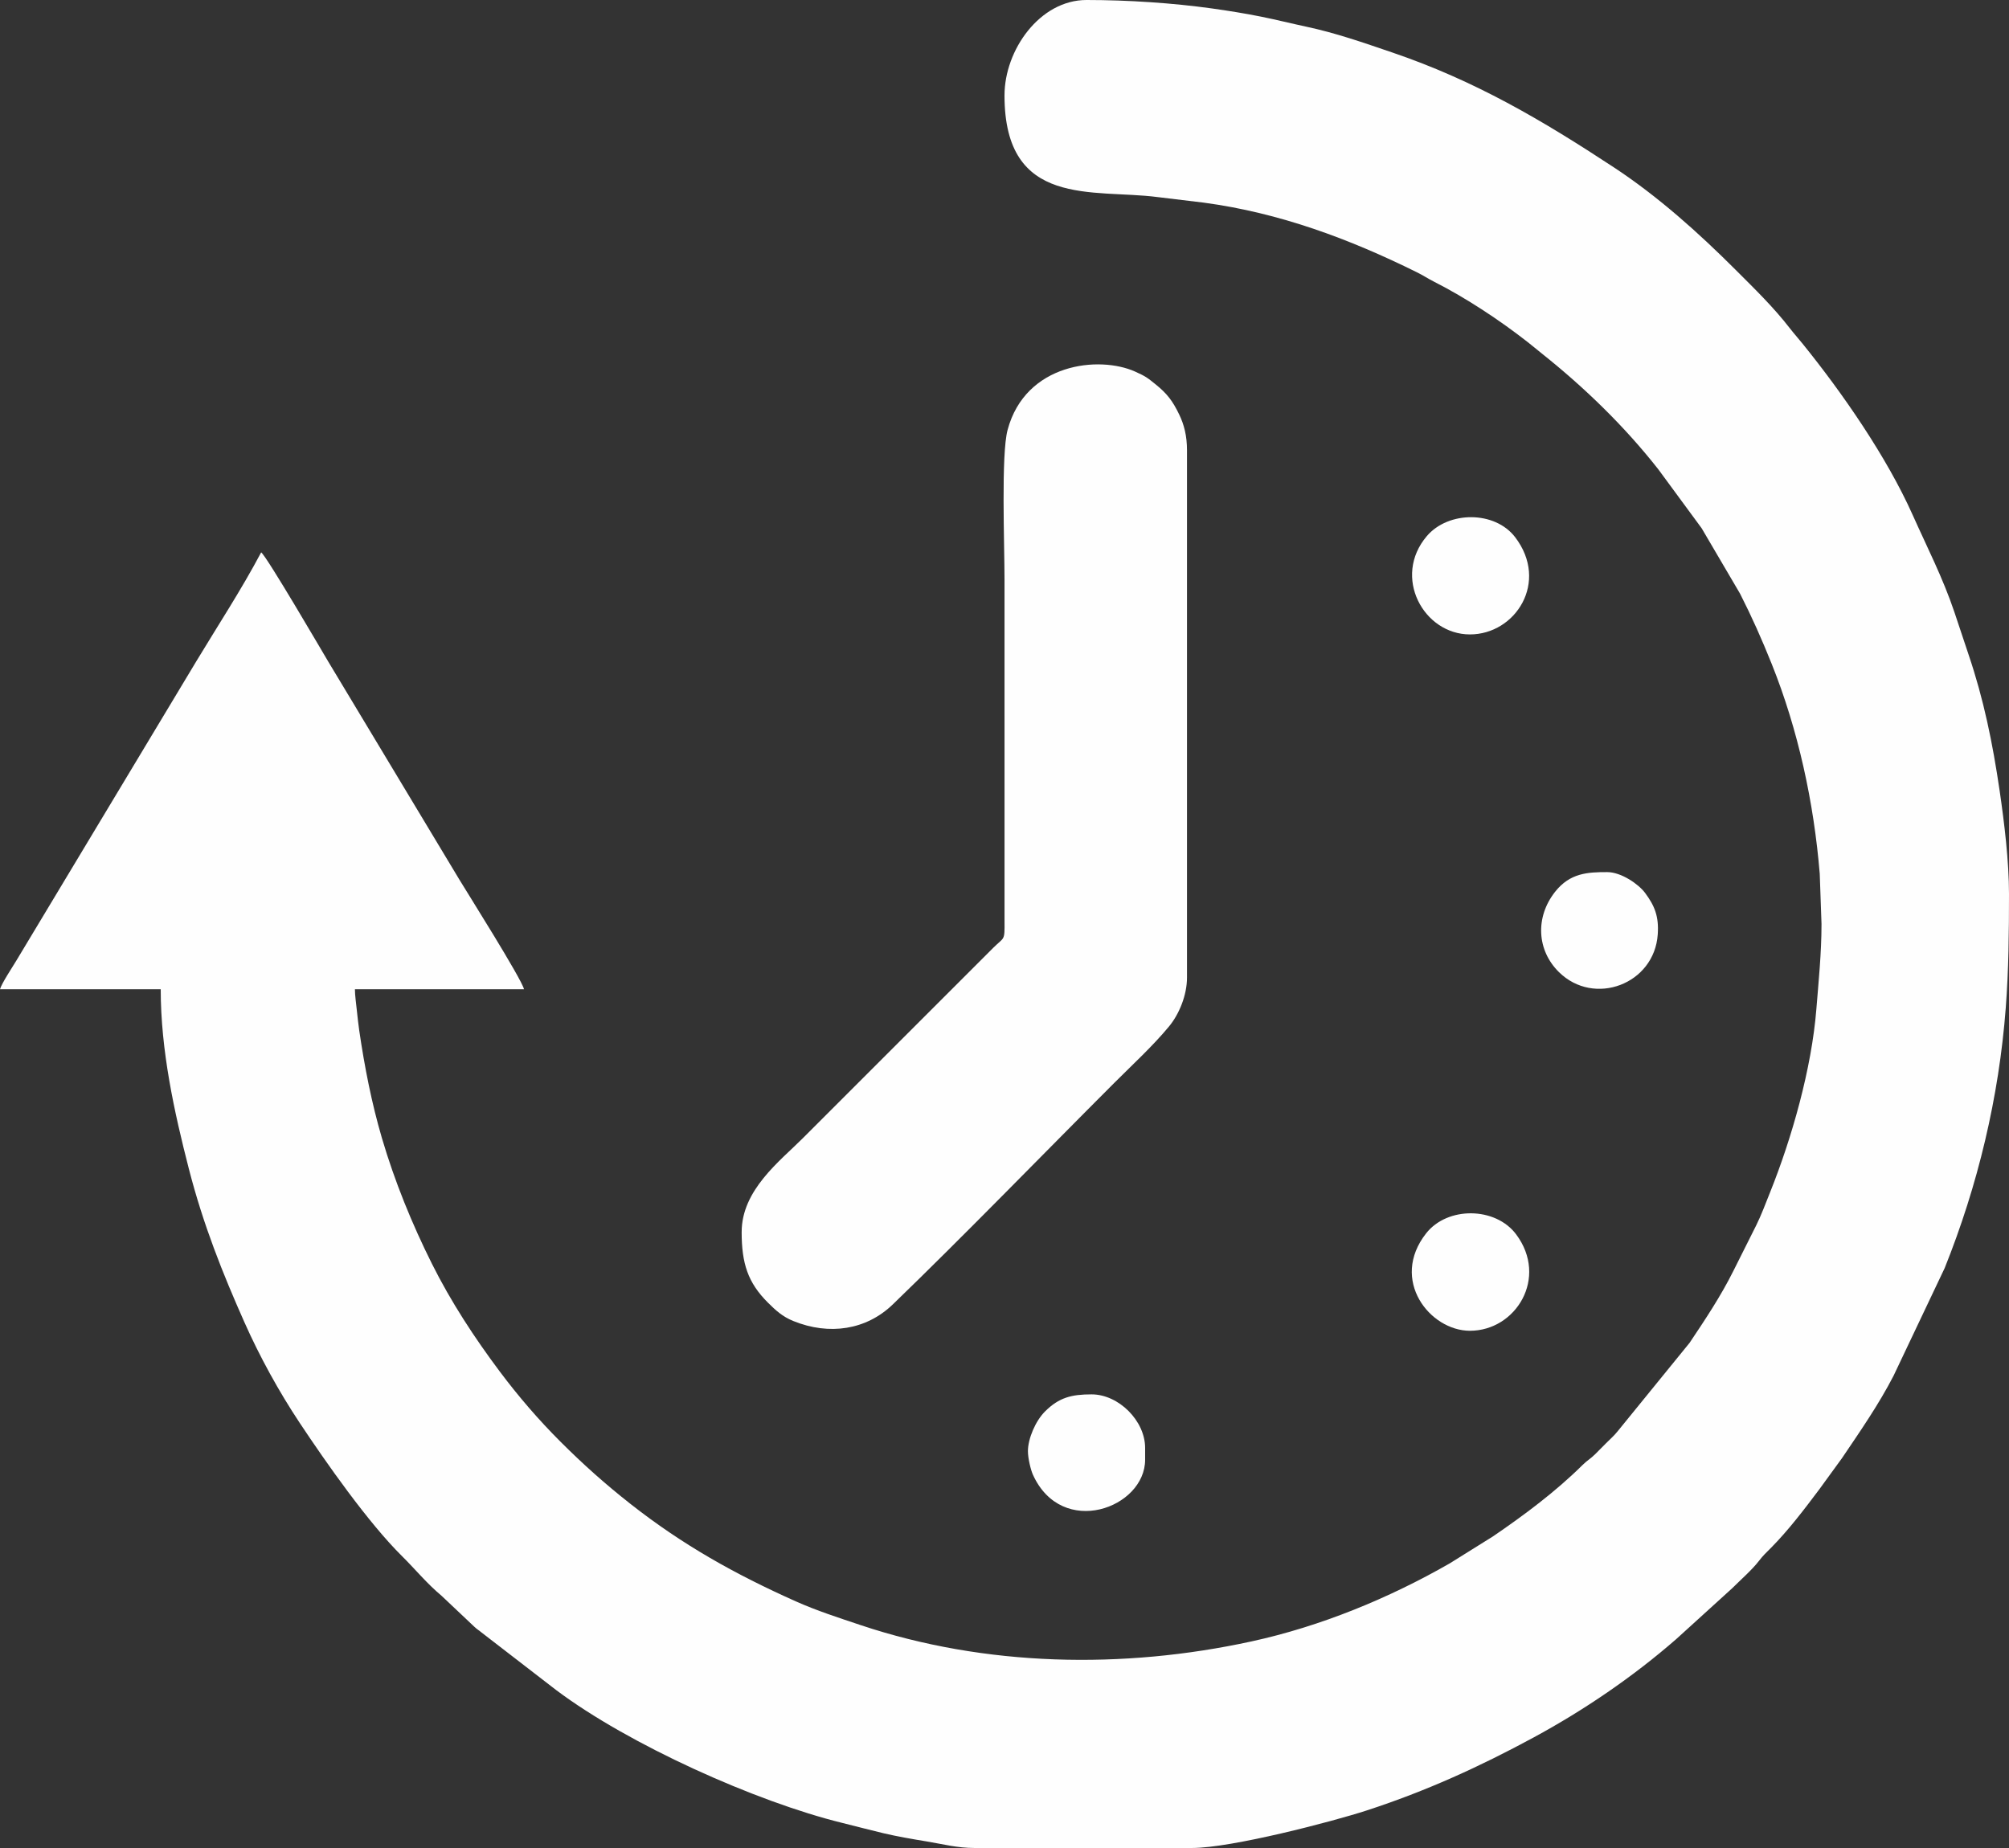 <?xml version="1.0" encoding="UTF-8"?> <svg xmlns="http://www.w3.org/2000/svg" xmlns:xlink="http://www.w3.org/1999/xlink" xmlns:xodm="http://www.corel.com/coreldraw/odm/2003" xml:space="preserve" width="181.599mm" height="167.071mm" version="1.1" style="shape-rendering:geometricPrecision; text-rendering:geometricPrecision; image-rendering:optimizeQuality; fill-rule:evenodd; clip-rule:evenodd" viewBox="0 0 1422.2 1308.42"><rect x="0" y="0" width="1422.2" height="1308.42" fill="#333333" stroke="none"/> <defs> <style type="text/css"> .fil0 {fill:#FEFEFE} </style> </defs> <g id="Слой_x0020_1">  <g id="_2001155732048"> <path class="fil0" d="M711.1 67.55c0,80.16 62.95,66.09 108.19,71.96l32.79 3.95c53.7,7.19 103.27,25.7 150.97,49.32 5.03,2.49 7.41,4.27 12.24,6.72 22.6,11.46 46.38,27.2 66.27,42.77 3.63,2.84 6.39,5.22 9.83,7.95 30.38,24.2 58.55,51.5 82.6,82.13l30.63 41.66 27.18 46.3c8.37,16.48 15.34,32.13 22.45,49.85 18.71,46.68 29.82,97.99 33.97,148.55l1.25 35.49c0,20.55 -2.11,41.1 -3.65,60.34 -3.36,42.01 -17.28,91.04 -32.75,129.62 -3.22,8.03 -6.23,16.18 -9.81,23.38l-16.22 32.37c-8.85,17.77 -19.92,34.35 -30.95,50.83l-51.03 62.74c-2.46,3.08 -5.28,5.52 -8.18,8.42 -2.85,2.85 -4.83,4.91 -7.68,7.73 -3.38,3.34 -5.56,4.31 -8.94,7.66 -18.99,18.82 -41.2,35.37 -63.31,50.47l-30.65 19.13c-43.07,24.71 -91.49,44.62 -140.3,55.25 -90.9,19.8 -188.48,17.97 -276.67,-11.51 -15.19,-5.08 -31.28,-10.27 -45.98,-16.84 -43.04,-19.23 -80.07,-39.94 -117.06,-69.01 -17.79,-13.98 -33.54,-28.05 -49.56,-44.07 -15.5,-15.5 -29.71,-31.99 -42.88,-49.57 -18.05,-24.1 -34.59,-49.37 -48.08,-76.36 -14.06,-28.11 -26.4,-58.32 -35.42,-89.02 -7.25,-24.7 -12.29,-50.42 -16.08,-76.37 -0.62,-4.28 -1.29,-10.45 -1.64,-13.77 -0.54,-5.18 -1.38,-10.92 -1.38,-15.21l119.7 0c-1.73,-7.44 -40.8,-69.38 -45.71,-77.55l-93.02 -154.68c-3.48,-5.82 -43.29,-74.13 -47.34,-77.1 -13.85,26.18 -30.67,51.86 -46,77.26l-127.26 211.7c-2.62,4.34 -10.57,16.41 -11.63,20.37l113.78 0c0,43.49 9.63,87.1 19.9,127.07 10.24,39.85 24.1,74.4 39.38,108.77 10.82,24.33 24.36,48.97 39.08,71.14 18.71,28.17 48.49,70.69 72.59,94.52 9.62,9.51 17.22,19.04 27.81,27.89l23.15 21.88c2.4,2.25 2.87,2.19 5.27,4.21l52.85 40.78c51.12,38.39 141.26,78.97 202.33,93.96 9.69,2.38 19.25,4.96 29.38,7.36 9.24,2.19 20.6,4.16 30.89,5.85 10.84,1.78 21.27,4.57 33.36,4.57l154.07 0c27.86,0 99.54,-18.7 123.87,-26.64 41.88,-13.66 79.68,-30.88 117.9,-51.58 35.83,-19.41 70.35,-42.93 101,-69.66l39.74 -36.12c5.82,-5.82 13.9,-12.87 18.76,-19.17 3.31,-4.29 4.9,-5.6 8.52,-9.25 12.46,-12.57 23.7,-27.42 34.31,-41.55l15.97 -21.96c12.76,-18.85 26.03,-38 36.51,-58.3l36.24 -76.35c23.45,-58.44 38.42,-120.77 43.25,-184.3 2.05,-26.91 2.29,-53.06 2.29,-80.67 0,-22.96 -3.33,-50.46 -6.6,-72.81 -5.02,-34.32 -11.38,-65.15 -22,-96.52l-10.08 -30.22c-8.21,-24.34 -19.25,-45.74 -29.56,-68.81 -18.33,-41.02 -49.68,-86.3 -77.91,-121.19 -3.22,-3.98 -6.24,-7.33 -9.11,-11.04 -11.38,-14.73 -24.87,-27.83 -38.22,-41.18 -26.27,-26.26 -55.01,-52.06 -86.22,-72.59 -50.93,-33.5 -98.34,-61.42 -156.87,-81.34 -20.67,-7.04 -40.04,-13.84 -61.09,-18.32 -10.53,-2.24 -20.7,-4.83 -32.01,-7.1 -11.02,-2.21 -22.79,-4.12 -34.53,-5.76 -27.26,-3.81 -59.32,-5.99 -88.82,-5.99 -33.07,0 -58.07,35.36 -58.07,67.55z"></path> <path class="fil0" d="M525.03 872.28c0,22.15 4.34,35.85 18.66,50.08 5.45,5.42 10.22,9.82 17.88,12.94 25.53,10.38 51.76,6.31 70.45,-11.74 50.34,-48.61 106.69,-106.74 157.01,-157.06 12.95,-12.95 26.93,-25.76 38.51,-39.72 7.14,-8.61 12.75,-22.11 12.75,-34.65l0 -373.33c0,-10.18 -2.04,-18.11 -5.51,-25.31 -4.68,-9.73 -8.72,-14.91 -16.63,-21.29 -5.83,-4.69 -6.84,-5.63 -14.59,-9.11 -25.48,-11.44 -77.6,-6.04 -90.27,41.3 -4.66,17.39 -2.18,80.9 -2.18,105.67l0.01 241.78c0.12,14.82 -0.01,11.28 -8.01,19.25l-135.11 135.11c-15.8,15.8 -42.96,36.35 -42.96,66.07z"></path> <path class="fil0" d="M727.69 1027.54c0,4.94 1.98,13.17 3.54,16.61 20.54,45.23 79.42,23.63 79.42,-10.68l0 -8.3c0,-19.22 -18.71,-37.93 -37.93,-37.93 -14.16,0 -23.06,2.22 -32.94,12.1 -6.66,6.65 -12.1,19.13 -12.1,28.2z"></path> <path class="fil0" d="M1040.58 942.21c32.58,0 55.69,-37.53 32.71,-68.27 -14.6,-19.53 -48.61,-19.95 -63.73,-0.68 -25.85,32.94 2.63,68.95 31.02,68.95z"></path> <path class="fil0" d="M1040.58 449.18c32.3,0 56.2,-37.1 32.05,-68.79 -14.42,-18.92 -47.34,-18.69 -62.55,-0.83 -24.58,28.85 -2.33,69.62 30.51,69.62z"></path> <path class="fil0" d="M1137.76 617.47c-13.66,0 -26.35,0.52 -36.95,14.02 -14.09,17.96 -12.9,41.36 2.84,56.83 24.9,24.48 67.5,8.51 69.9,-26.78 0.87,-12.74 -2.2,-20.24 -9,-29.38 -4.54,-6.11 -16.8,-14.69 -26.79,-14.69z"></path> </g> </g> </svg> 